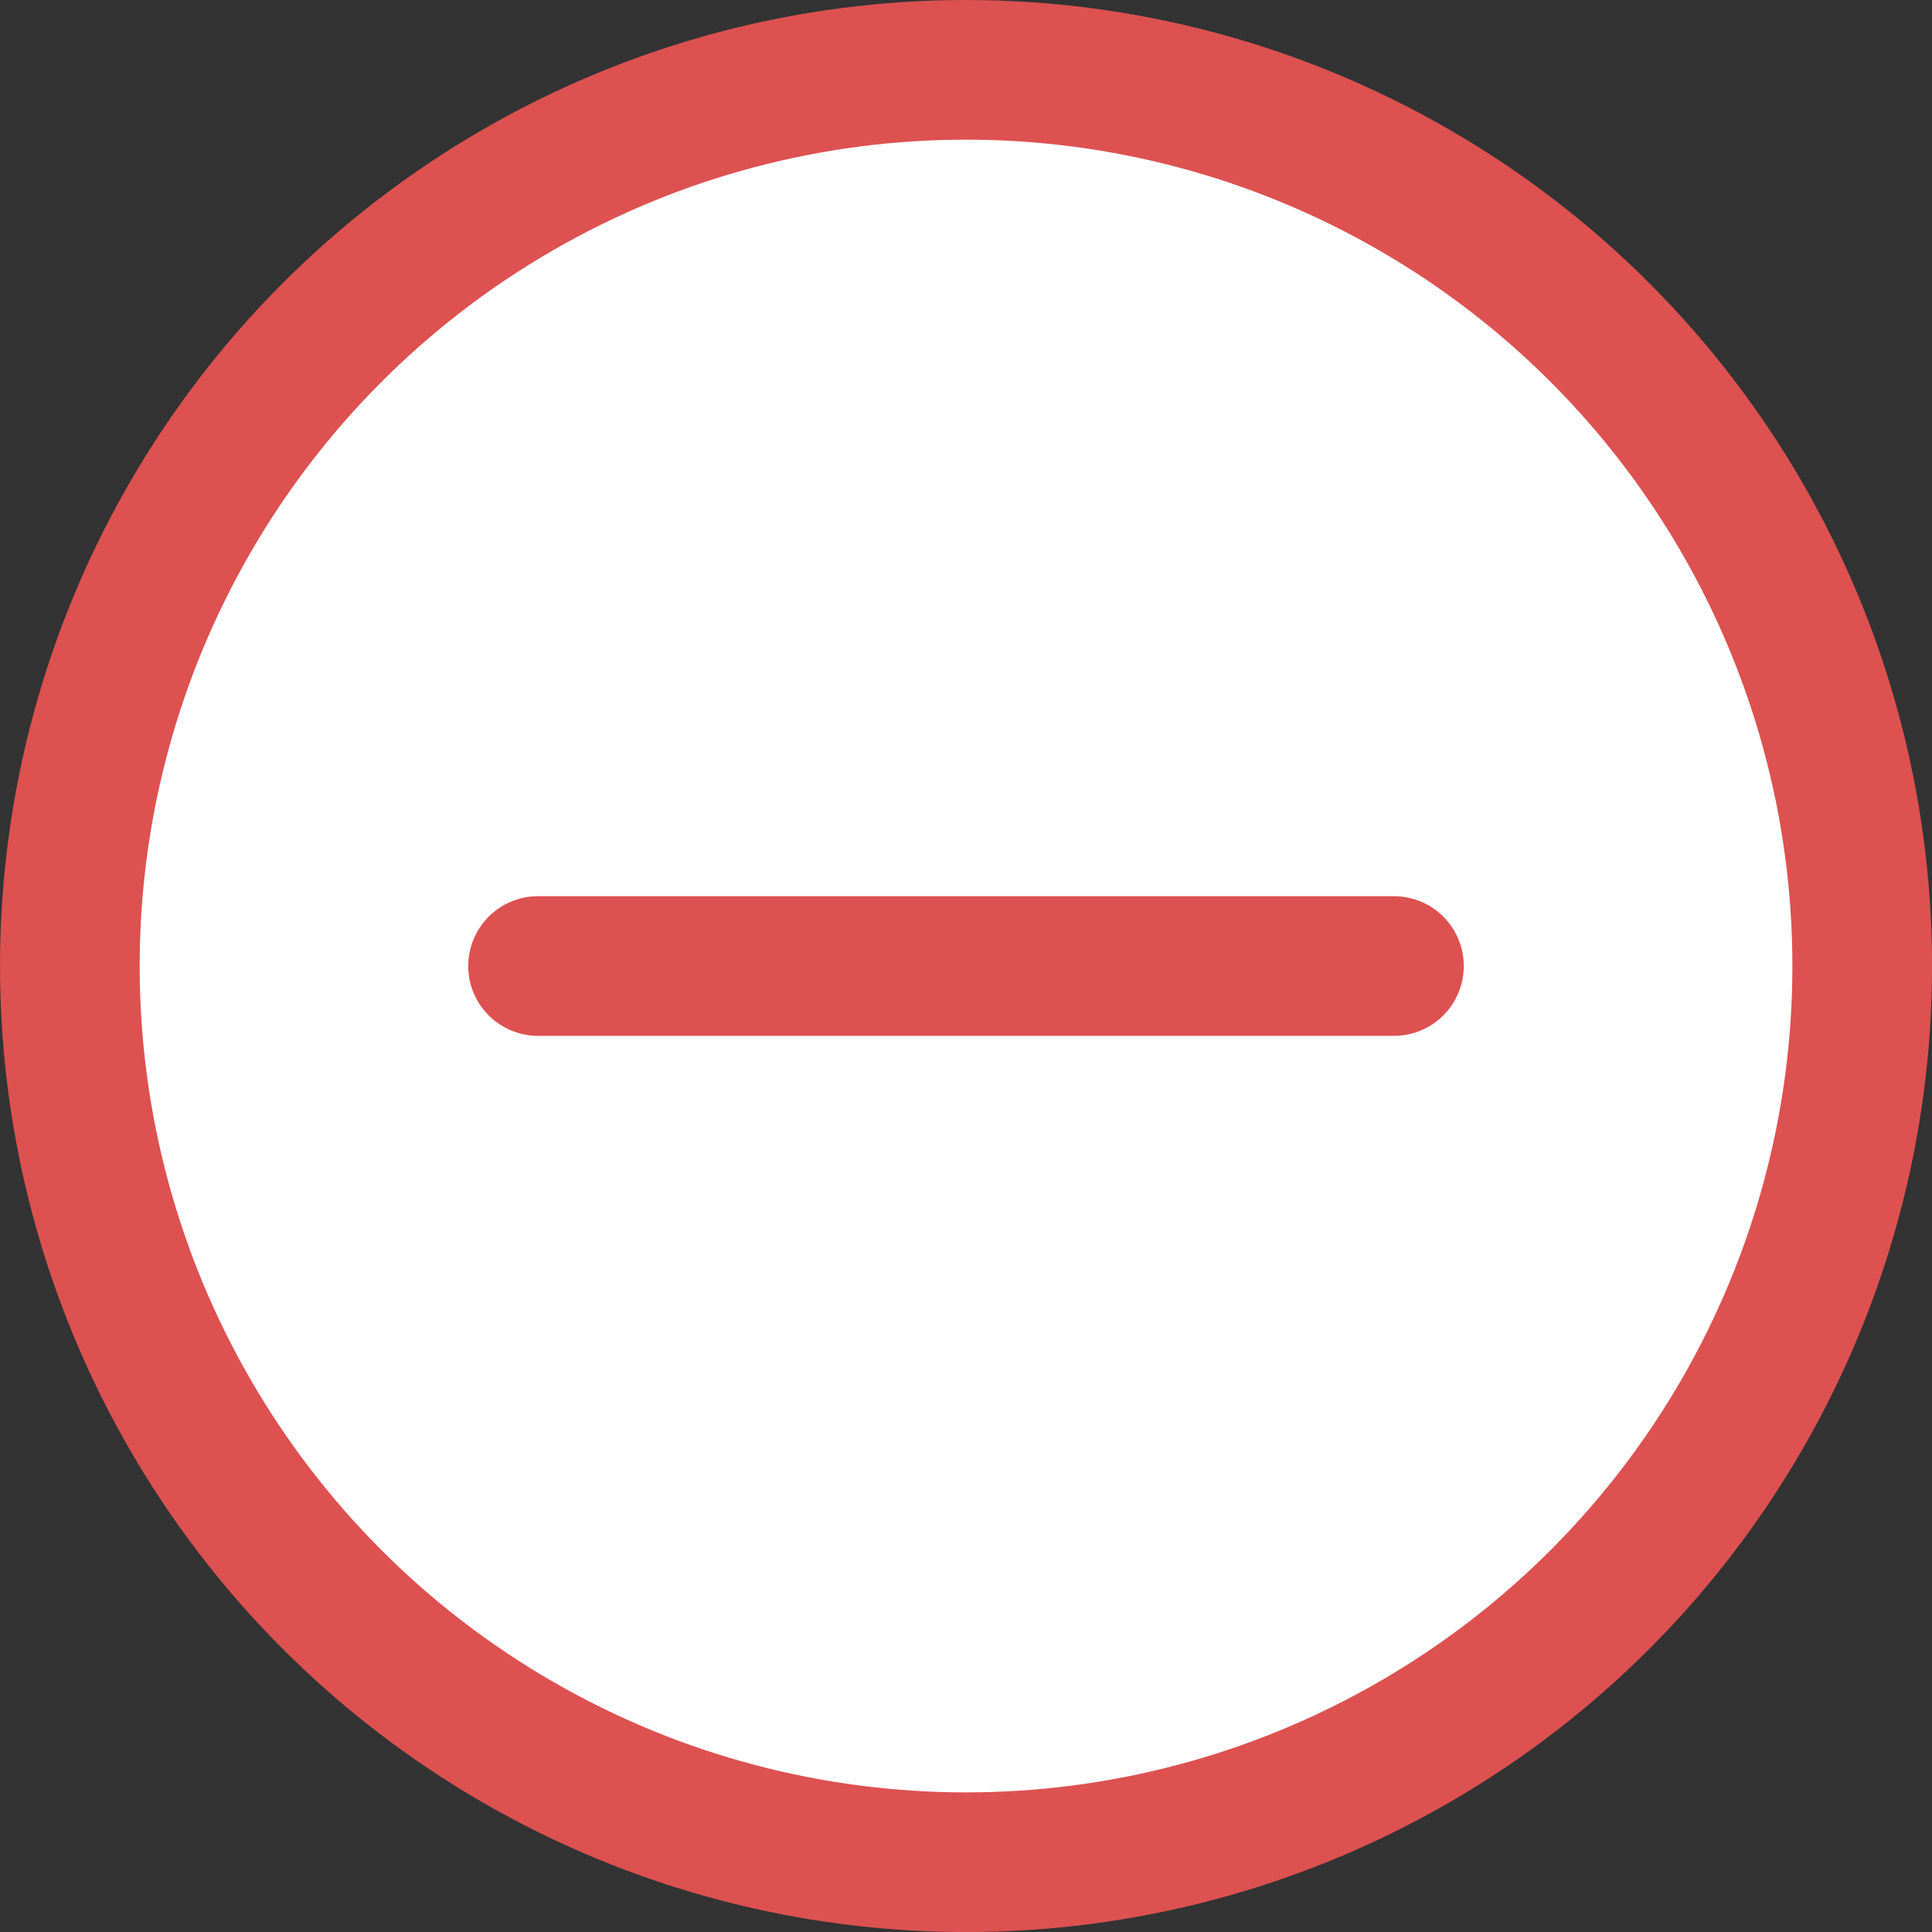 <svg xmlns="http://www.w3.org/2000/svg" viewBox="0 0 41.501 41.501"><rect x="0" y="0" width="41.501" height="41.501" fill="#333333" stroke="none"/><defs><style>.cls-1{fill:#fff;}.cls-1,.cls-2{stroke:#dd5151;stroke-linecap:round;stroke-linejoin:round;stroke-width:3px;}.cls-2{fill:none;}</style></defs><title>Minus-Icon</title><g id="Layer_2" data-name="Layer 2"><g id="Layer_1-2" data-name="Layer 1"><circle class="cls-1" cx="20.751" cy="20.751" r="19.251"/><line class="cls-2" x1="11.558" y1="20.751" x2="29.943" y2="20.751"/></g></g></svg>